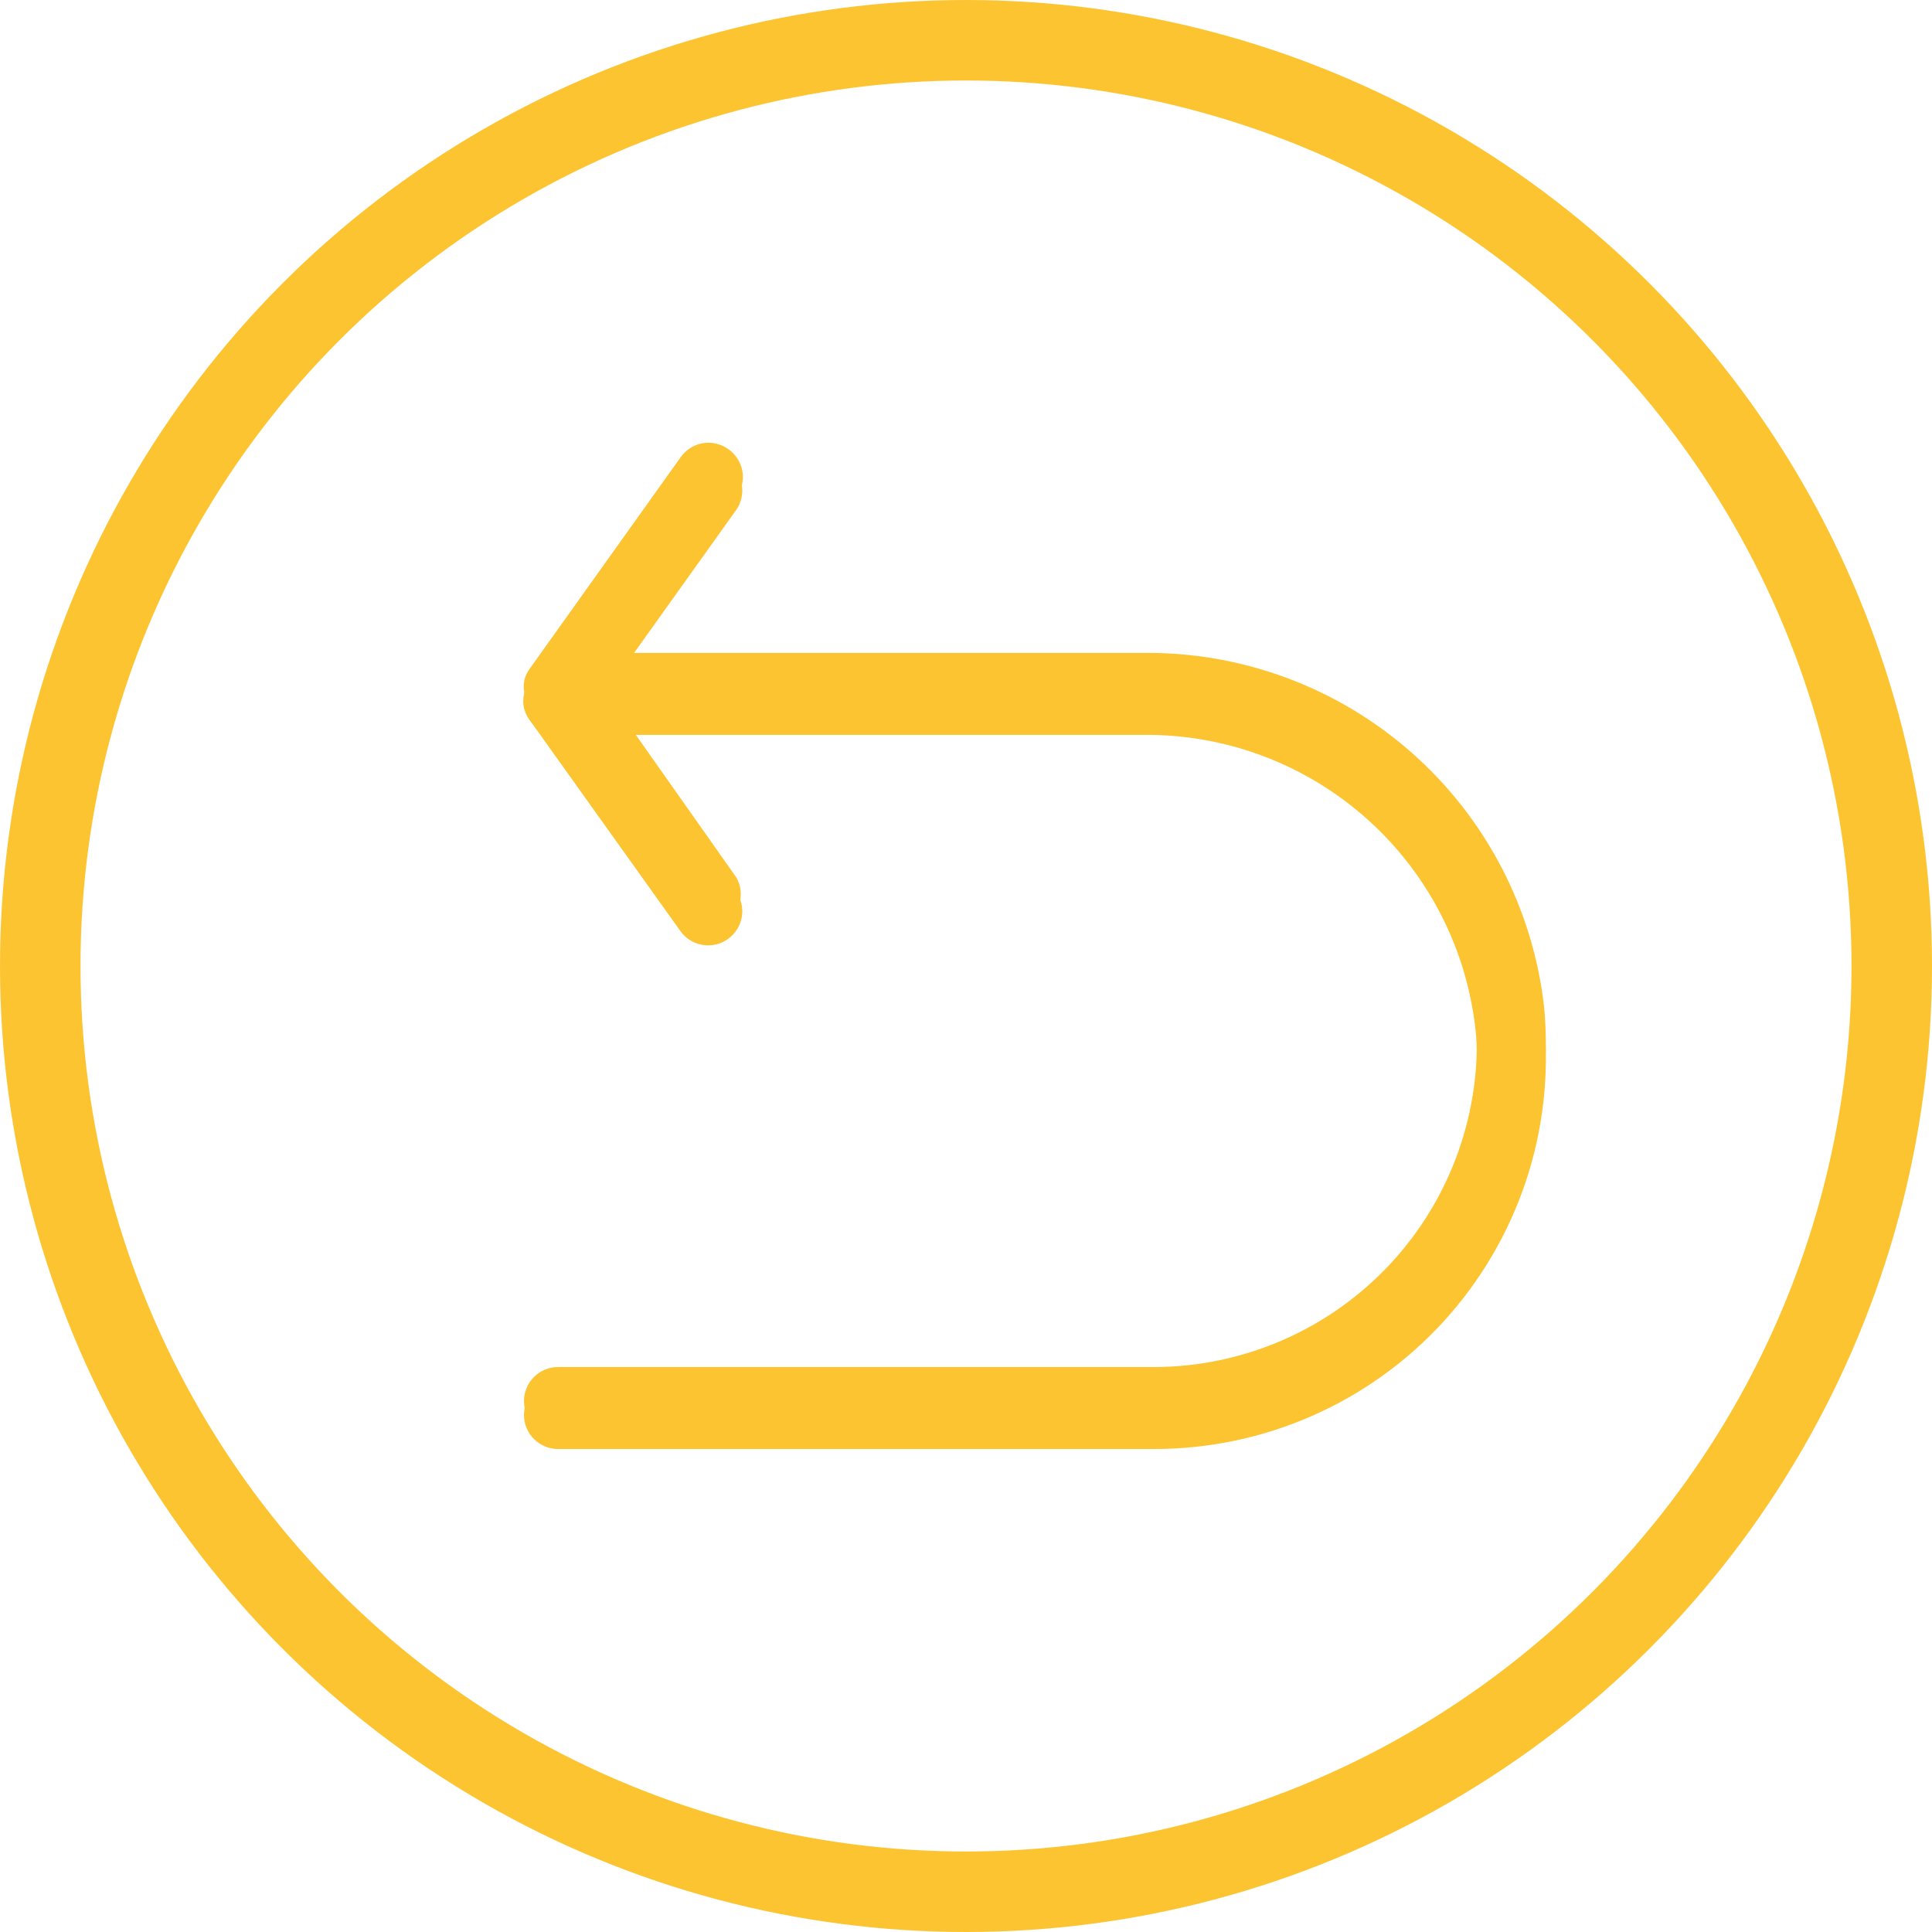 <svg width="48" height="48" viewBox="0 0 48 48" fill="none" xmlns="http://www.w3.org/2000/svg">
<circle cx="24" cy="24" r="23" stroke="#FDC431" stroke-width="2"/>
<path d="M38.363 25.017C38.087 22.573 36.912 20.32 35.066 18.694C33.221 17.069 30.836 16.188 28.377 16.222H15.553L18.299 12.345C18.364 12.253 18.411 12.149 18.436 12.039C18.461 11.929 18.464 11.815 18.444 11.704C18.424 11.593 18.383 11.487 18.321 11.393C18.26 11.298 18.18 11.217 18.087 11.153C17.904 11.025 17.678 10.974 17.458 11.012C17.238 11.05 17.042 11.174 16.913 11.356L13.145 16.636C13.058 16.76 13.011 16.907 13.011 17.059C13.011 17.21 13.058 17.357 13.145 17.481L16.921 22.77C17.058 22.927 17.249 23.029 17.456 23.055C17.663 23.08 17.872 23.028 18.044 22.908C18.215 22.789 18.335 22.61 18.383 22.406C18.43 22.203 18.4 21.989 18.299 21.807L15.553 17.912H28.377C30.448 17.884 32.452 18.639 33.99 20.025C35.528 21.411 36.487 23.327 36.674 25.389C36.748 26.486 36.596 27.587 36.227 28.624C35.858 29.66 35.28 30.61 34.529 31.414C33.778 32.218 32.87 32.859 31.862 33.297C30.853 33.736 29.765 33.963 28.665 33.964H13.863C13.639 33.964 13.424 34.053 13.266 34.211C13.107 34.37 13.018 34.585 13.018 34.809C13.018 35.033 13.107 35.248 13.266 35.406C13.424 35.565 13.639 35.654 13.863 35.654H28.648C30.005 35.658 31.347 35.379 32.59 34.834C33.832 34.289 34.947 33.489 35.862 32.488C36.777 31.486 37.472 30.304 37.903 29.017C38.334 27.73 38.491 26.368 38.363 25.017V25.017Z" fill="#FDC431"/>
<path d="M16.905 23.133L13.128 17.844C13.045 17.719 13 17.572 13 17.422C13 17.272 13.045 17.125 13.128 17L16.905 11.694C16.969 11.603 17.051 11.526 17.146 11.467C17.24 11.408 17.346 11.369 17.456 11.351C17.565 11.333 17.678 11.336 17.786 11.362C17.895 11.388 17.997 11.434 18.087 11.5V11.5C18.178 11.564 18.255 11.646 18.314 11.741C18.373 11.835 18.413 11.941 18.431 12.051C18.449 12.161 18.445 12.273 18.419 12.381C18.394 12.49 18.347 12.592 18.282 12.682L14.902 17.413L18.282 22.145C18.347 22.235 18.394 22.337 18.419 22.446C18.445 22.554 18.449 22.666 18.431 22.776C18.413 22.886 18.373 22.992 18.314 23.086C18.255 23.181 18.178 23.263 18.087 23.327C17.997 23.393 17.895 23.439 17.786 23.465C17.678 23.491 17.565 23.494 17.456 23.476C17.346 23.458 17.24 23.419 17.146 23.36C17.051 23.301 16.969 23.224 16.905 23.133Z" fill="#FDC431"/>
<path d="M28.361 16.569H13.863C13.639 16.569 13.424 16.658 13.266 16.816C13.107 16.975 13.018 17.189 13.018 17.413V17.413C13.018 17.638 13.107 17.852 13.266 18.011C13.424 18.169 13.639 18.258 13.863 18.258H28.361C30.434 18.227 32.442 18.979 33.984 20.366C35.526 21.752 36.486 23.67 36.674 25.735C36.748 26.834 36.595 27.937 36.225 28.974C35.855 30.012 35.276 30.962 34.523 31.766C33.771 32.57 32.861 33.211 31.85 33.649C30.839 34.087 29.749 34.312 28.648 34.31H13.863C13.639 34.31 13.424 34.399 13.266 34.558C13.107 34.716 13.018 34.931 13.018 35.155V35.155C13.018 35.379 13.107 35.594 13.266 35.752C13.424 35.911 13.639 36 13.863 36H28.648C30.006 36.005 31.351 35.725 32.594 35.179C33.838 34.633 34.953 33.832 35.869 32.828C36.784 31.825 37.479 30.64 37.909 29.352C38.338 28.063 38.493 26.699 38.363 25.347C38.085 22.902 36.906 20.649 35.057 19.026C33.207 17.404 30.82 16.528 28.361 16.569V16.569Z" fill="#FDC431"/>
</svg>
